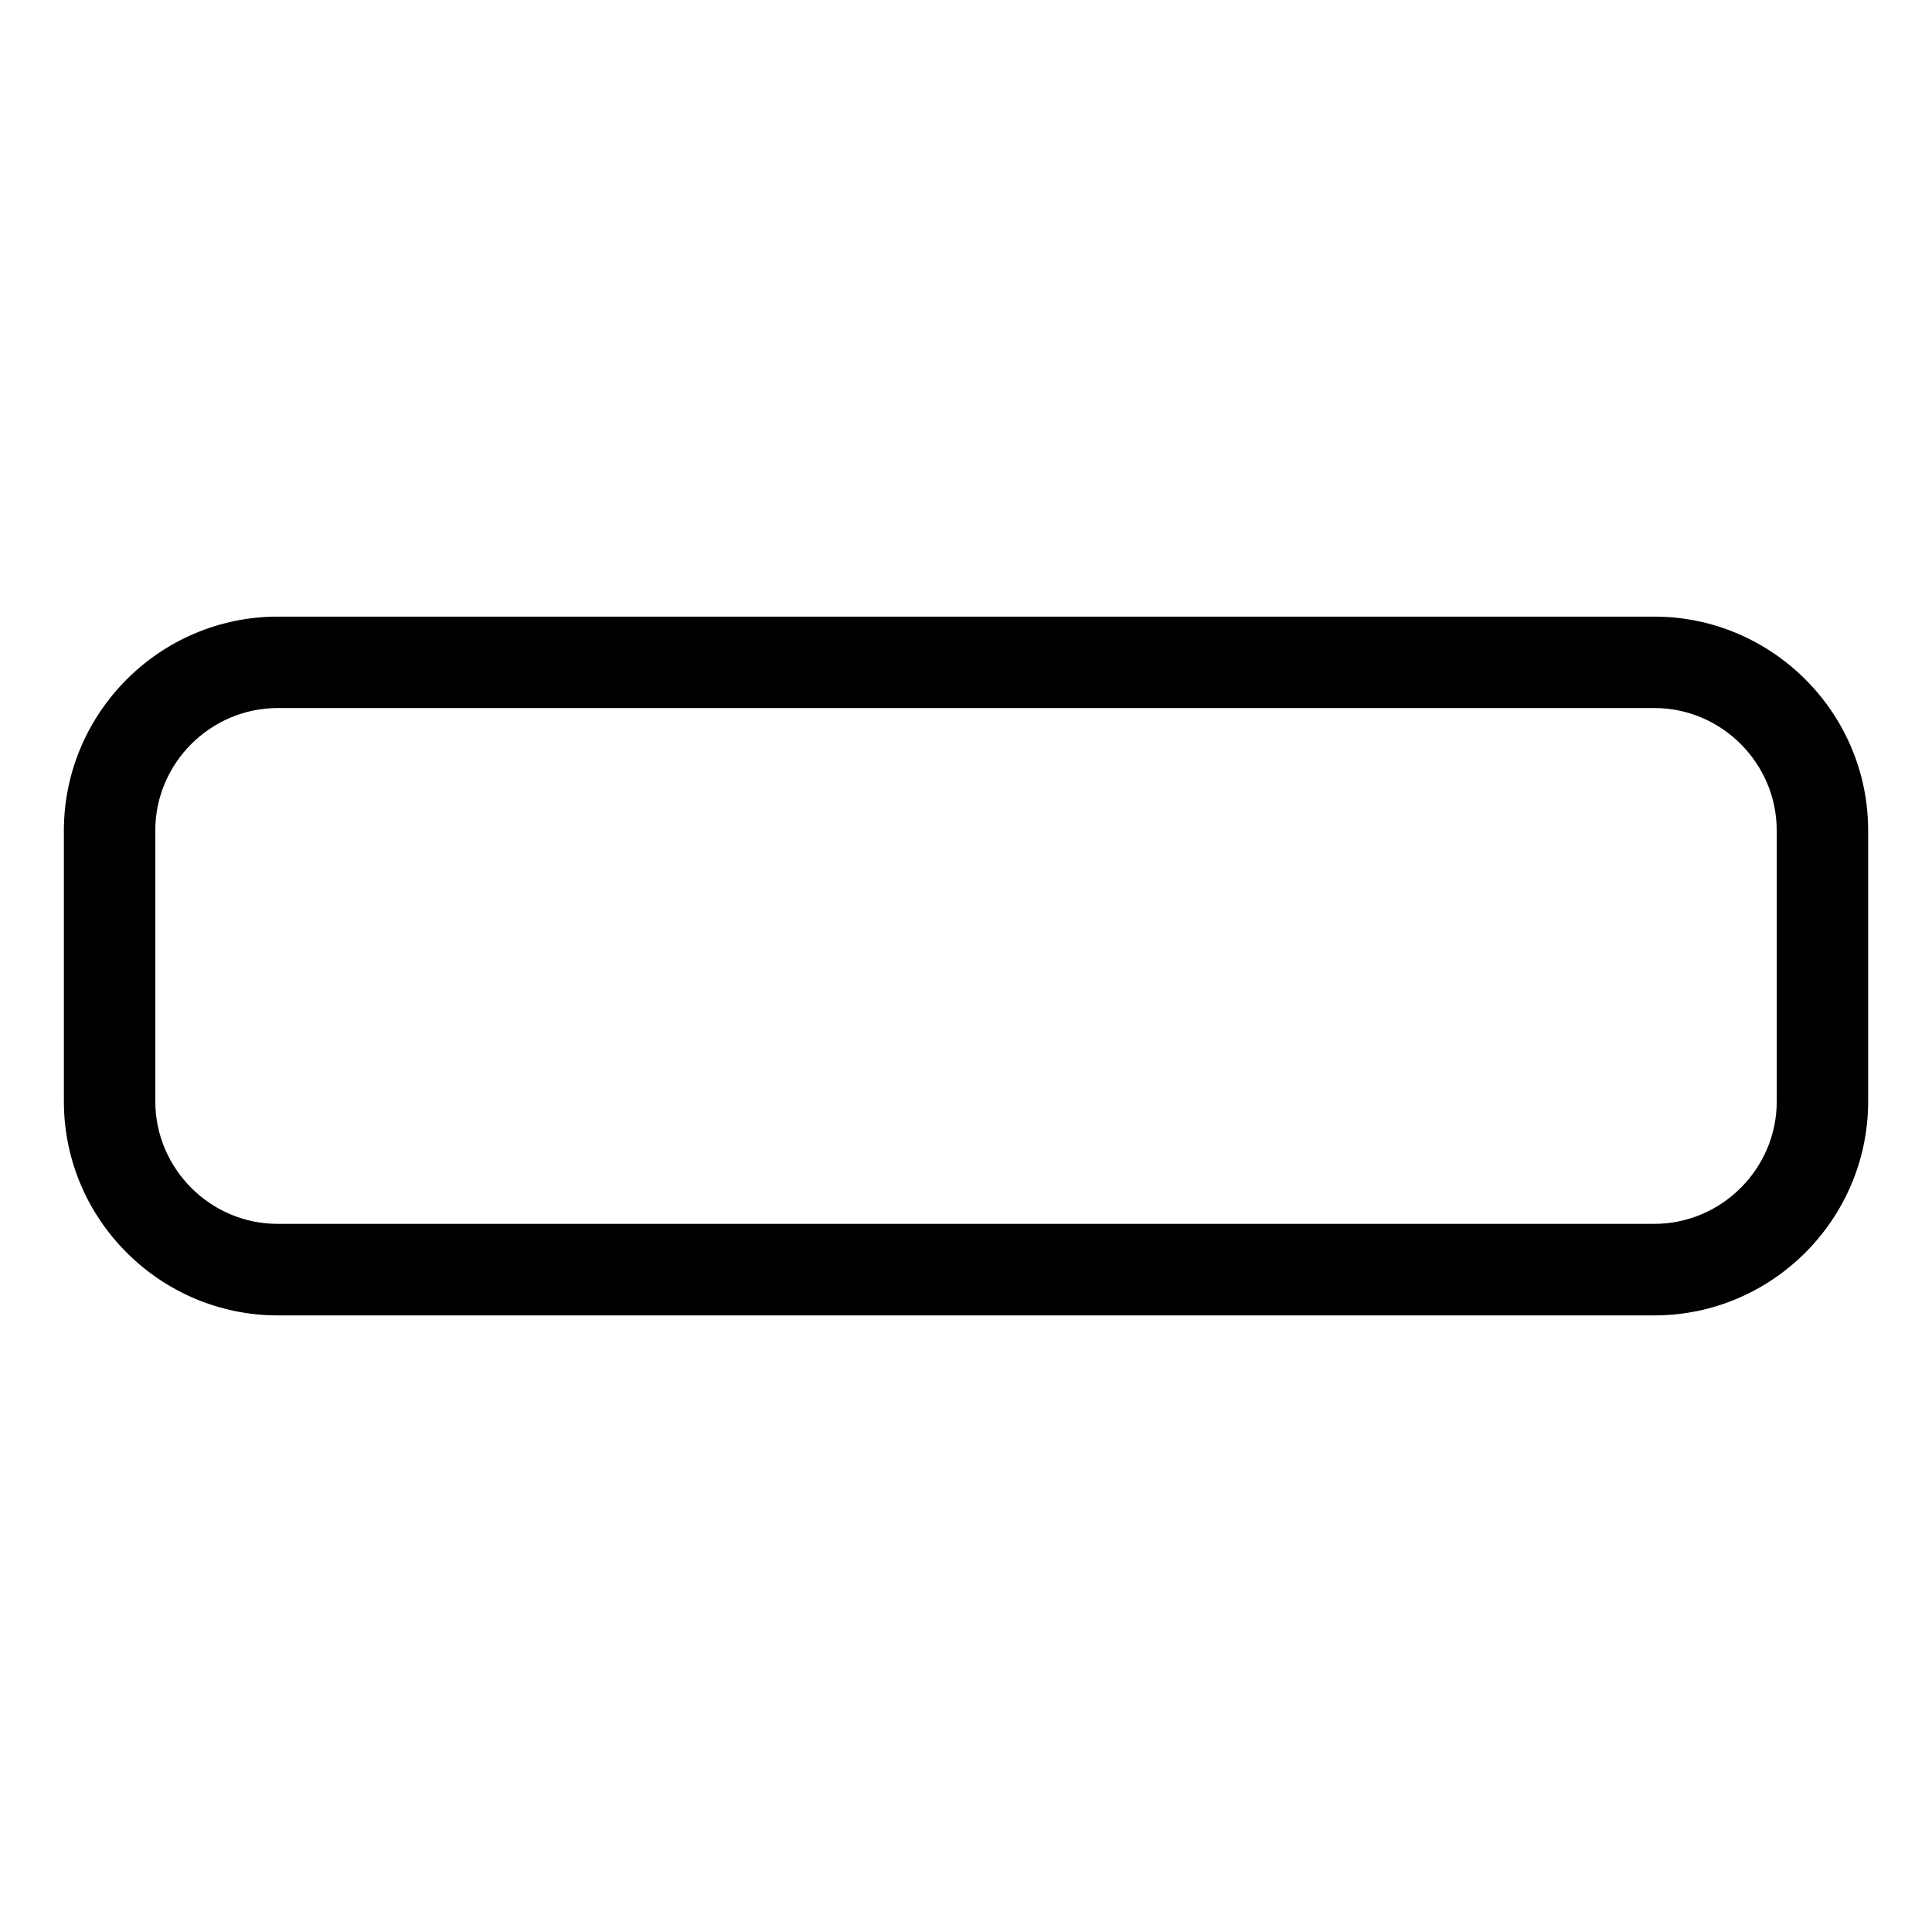 <?xml version="1.0" encoding="UTF-8"?>
<!-- Uploaded to: SVG Repo, www.svgrepo.com, Generator: SVG Repo Mixer Tools -->
<svg fill="#000000" width="800px" height="800px" version="1.1" viewBox="144 144 512 512" xmlns="http://www.w3.org/2000/svg">
 <path d="m217.61 307.41h364.79c15.598 0 29.777 6.379 40.039 16.641 10.277 10.262 16.641 24.441 16.641 40.055v71.793c0 15.598-6.379 29.777-16.641 40.055-10.262 10.262-24.441 16.641-40.039 16.641h-364.79c-15.598 0-29.777-6.379-40.039-16.641-10.277-10.262-16.641-24.441-16.641-40.055v-71.793c0-15.598 6.379-29.777 16.641-40.055 10.262-10.262 24.441-16.641 40.039-16.641zm364.79 24.227h-364.79c-8.918 0-17.02 3.656-22.914 9.539-5.879 5.879-9.539 13.996-9.539 22.914v71.793c0 8.918 3.656 17.02 9.539 22.914 5.879 5.894 13.996 9.539 22.914 9.539h364.79c8.918 0 17.02-3.656 22.914-9.539 5.879-5.879 9.539-13.996 9.539-22.914v-71.793c0-8.918-3.656-17.02-9.539-22.914-5.879-5.894-13.996-9.539-22.914-9.539z"/>
</svg>